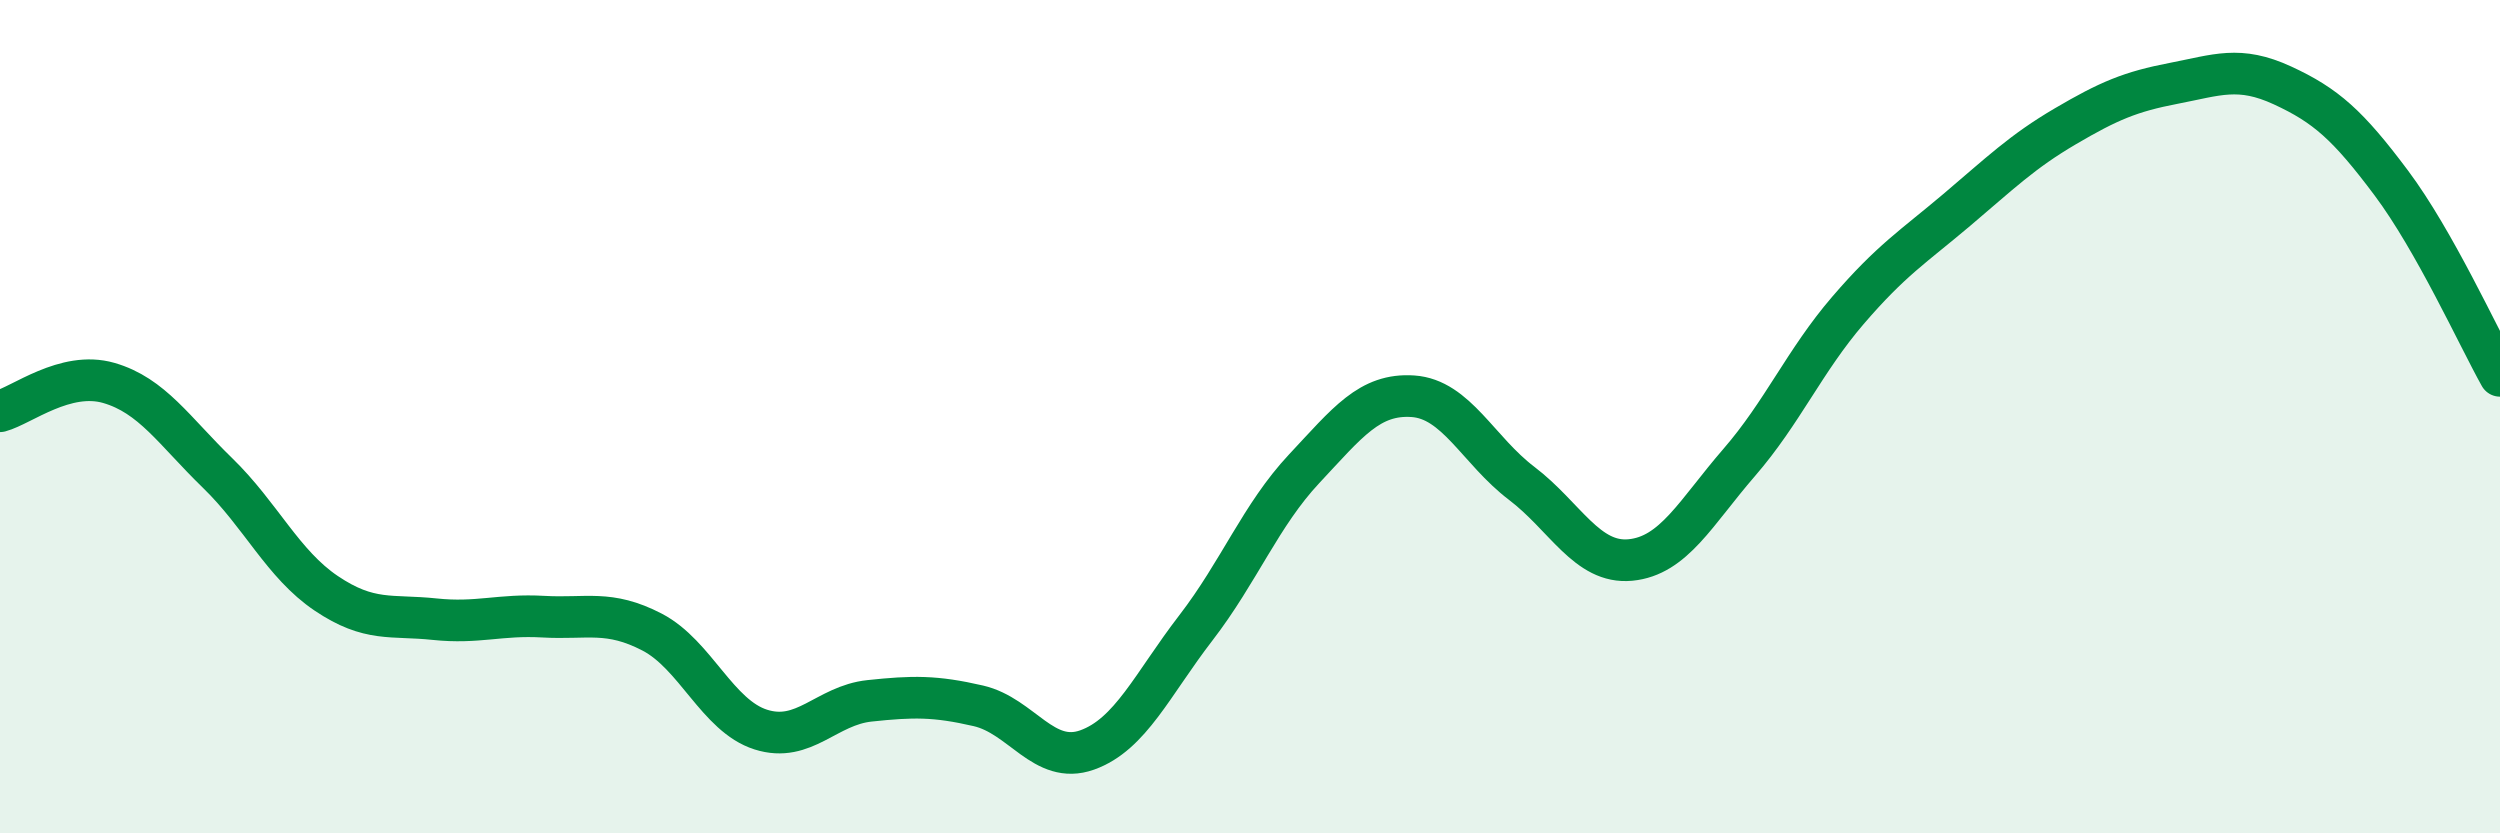 
    <svg width="60" height="20" viewBox="0 0 60 20" xmlns="http://www.w3.org/2000/svg">
      <path
        d="M 0,9.87 C 0.52,9.73 1.57,8.89 2.61,9.19 C 3.65,9.49 4.18,10.34 5.22,11.35 C 6.26,12.36 6.79,13.54 7.83,14.24 C 8.87,14.94 9.39,14.75 10.43,14.86 C 11.47,14.97 12,14.74 13.04,14.8 C 14.08,14.86 14.61,14.63 15.65,15.17 C 16.69,15.71 17.22,17.18 18.26,17.51 C 19.3,17.84 19.83,16.93 20.87,16.82 C 21.91,16.71 22.44,16.7 23.48,16.94 C 24.52,17.18 25.05,18.37 26.09,18 C 27.13,17.63 27.66,16.42 28.7,15.07 C 29.74,13.72 30.26,12.36 31.3,11.25 C 32.34,10.14 32.87,9.44 33.91,9.51 C 34.95,9.58 35.48,10.81 36.52,11.6 C 37.56,12.39 38.09,13.54 39.13,13.44 C 40.17,13.34 40.7,12.3 41.74,11.1 C 42.78,9.9 43.31,8.66 44.35,7.45 C 45.39,6.24 45.92,5.92 46.96,5.04 C 48,4.16 48.53,3.64 49.57,3.03 C 50.61,2.42 51.13,2.2 52.17,2 C 53.21,1.8 53.74,1.57 54.78,2.05 C 55.82,2.53 56.35,3 57.39,4.39 C 58.43,5.78 59.48,8.09 60,9.02L60 20L0 20Z"
        fill="#008740"
        opacity="0.1"
        stroke-linecap="round"
        stroke-linejoin="round"
      />
      <path
        d="M 0,9.87 C 0.52,9.73 1.57,8.89 2.61,9.19 C 3.65,9.49 4.18,10.34 5.22,11.35 C 6.26,12.36 6.79,13.54 7.83,14.24 C 8.87,14.94 9.39,14.75 10.43,14.86 C 11.47,14.97 12,14.74 13.04,14.8 C 14.08,14.86 14.61,14.63 15.65,15.17 C 16.69,15.71 17.22,17.18 18.26,17.51 C 19.3,17.84 19.83,16.93 20.87,16.82 C 21.91,16.71 22.44,16.7 23.48,16.94 C 24.52,17.18 25.05,18.37 26.09,18 C 27.13,17.63 27.66,16.42 28.7,15.07 C 29.74,13.72 30.26,12.36 31.3,11.25 C 32.34,10.14 32.87,9.44 33.91,9.51 C 34.95,9.58 35.48,10.81 36.52,11.6 C 37.56,12.39 38.09,13.54 39.13,13.44 C 40.17,13.34 40.7,12.3 41.74,11.1 C 42.78,9.9 43.31,8.66 44.35,7.45 C 45.39,6.24 45.92,5.92 46.96,5.04 C 48,4.16 48.53,3.64 49.57,3.03 C 50.61,2.42 51.13,2.2 52.17,2 C 53.21,1.8 53.74,1.57 54.78,2.05 C 55.82,2.53 56.35,3 57.39,4.39 C 58.43,5.78 59.48,8.09 60,9.02"
        stroke="#008740"
        stroke-width="1"
        fill="none"
        stroke-linecap="round"
        stroke-linejoin="round"
      />
    </svg>
  
